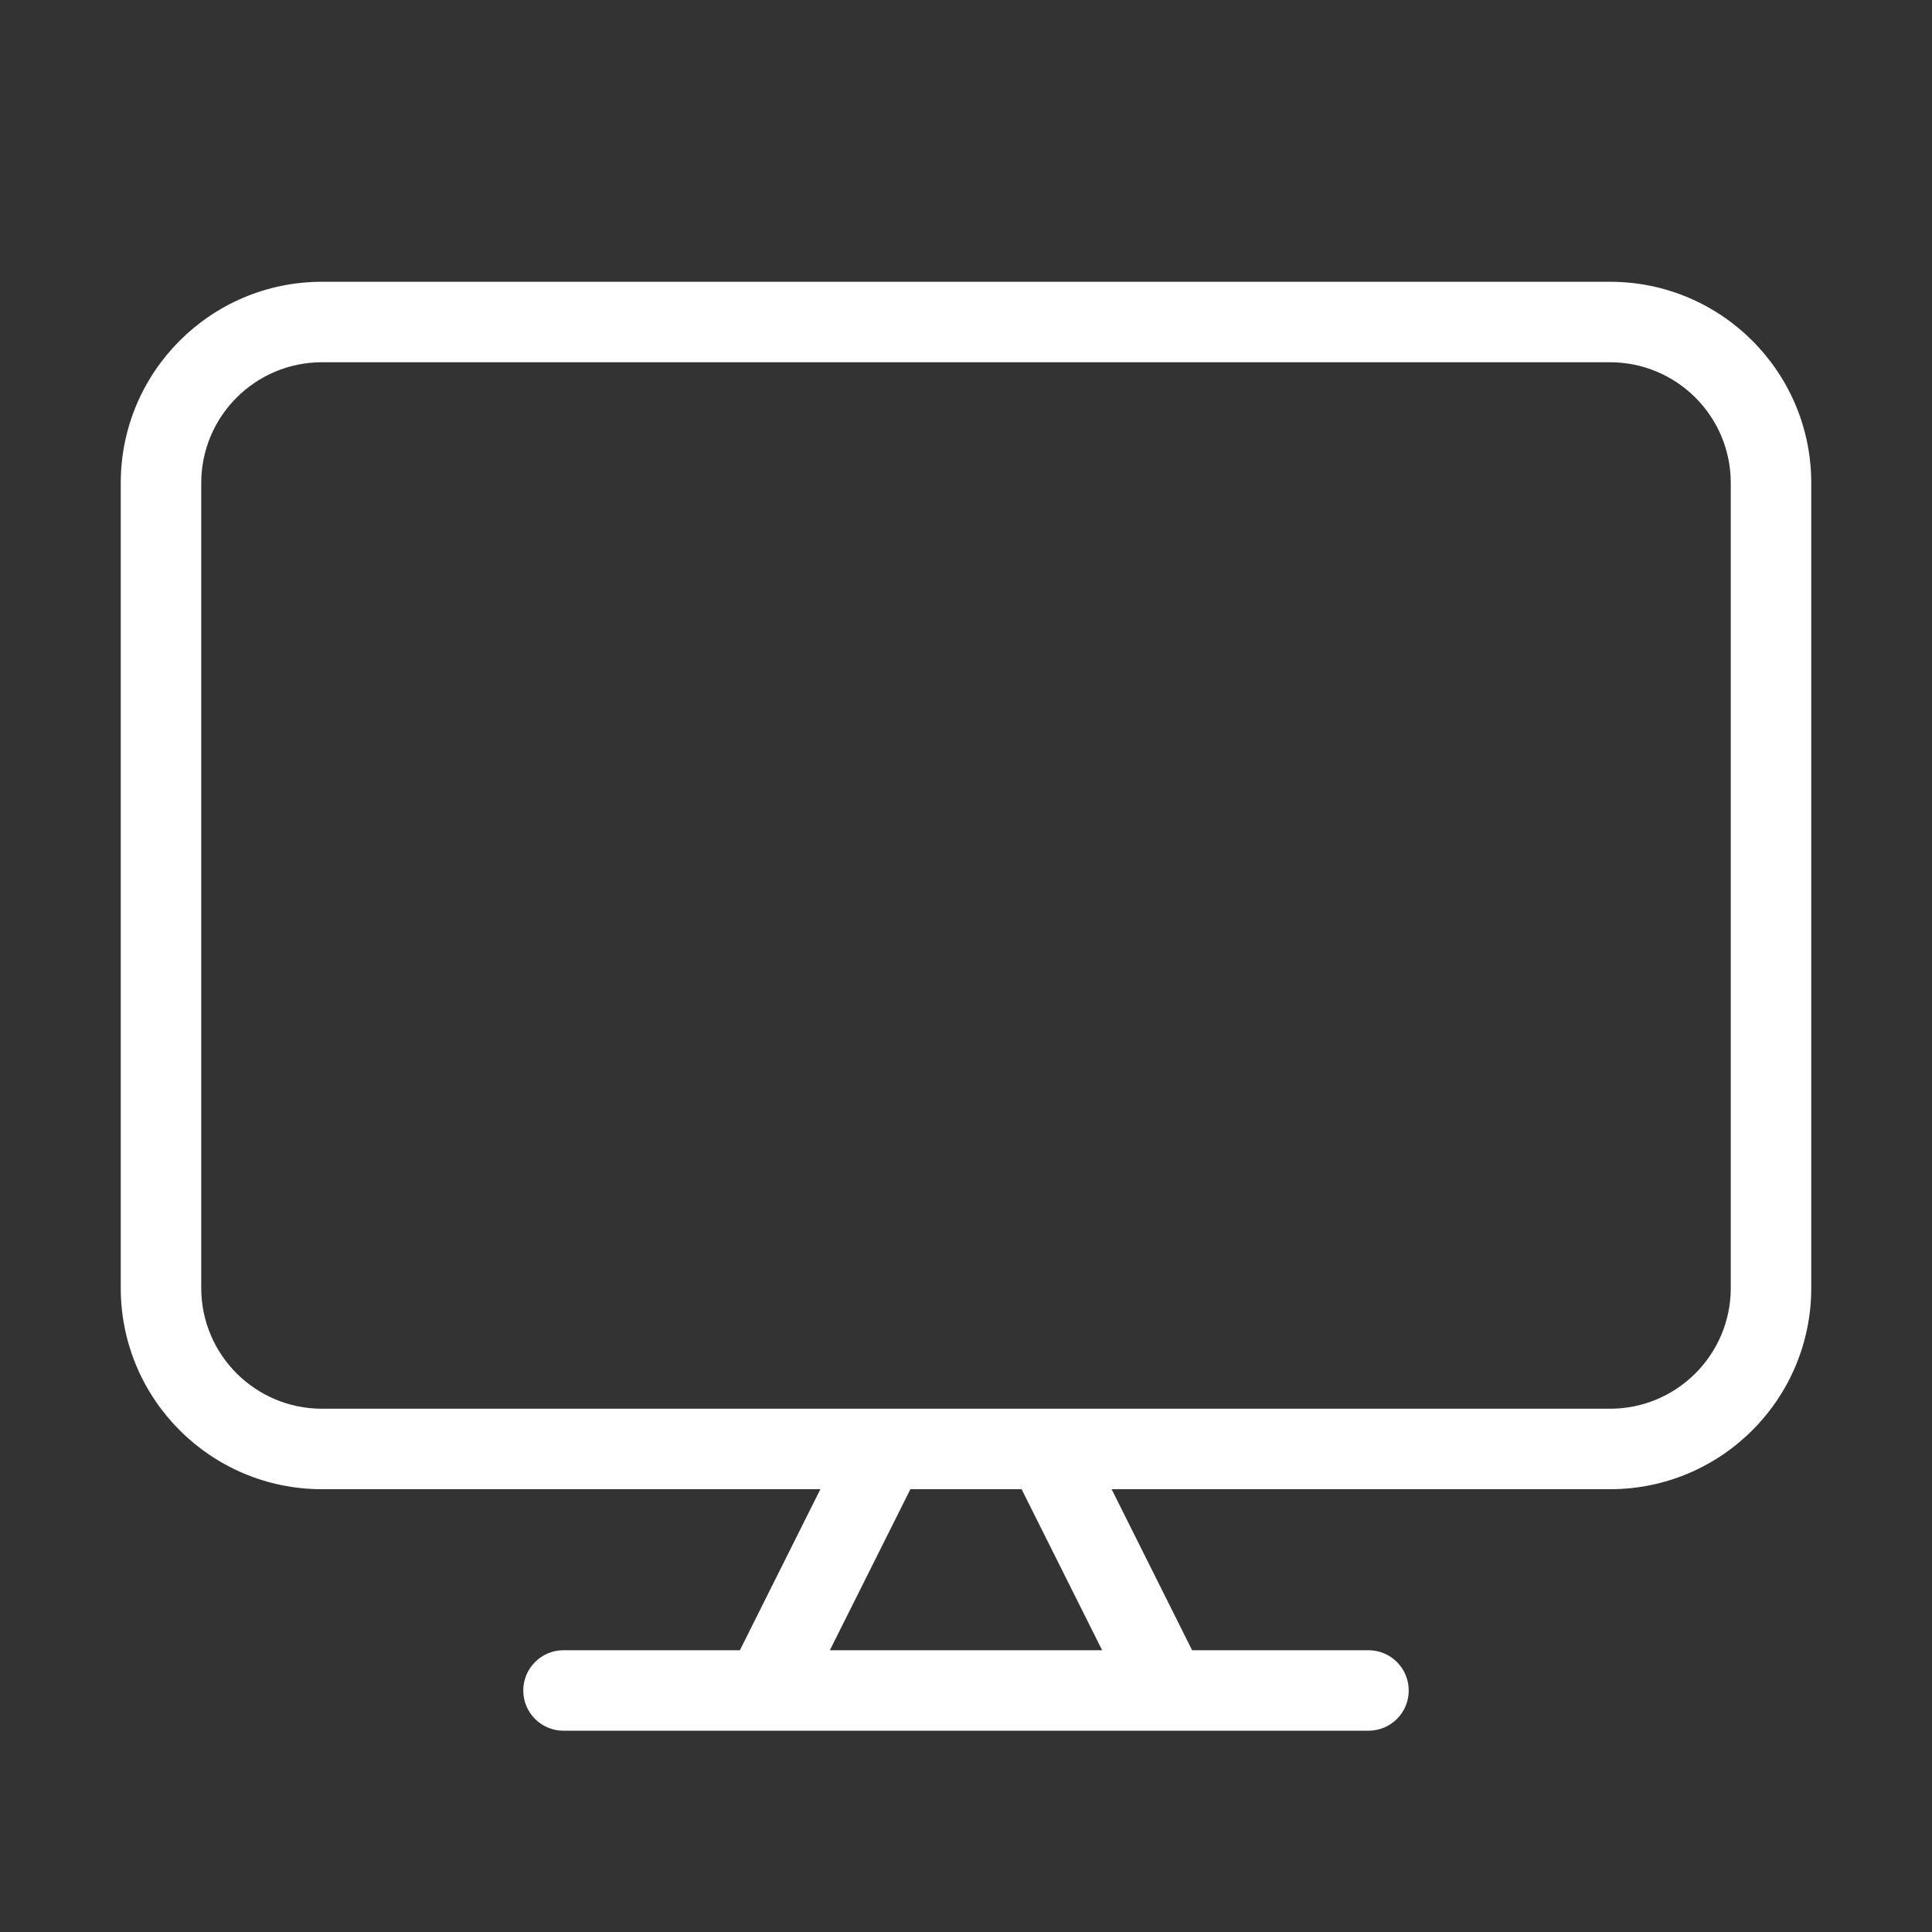 <?xml version="1.0" encoding="UTF-8"?> <svg xmlns="http://www.w3.org/2000/svg" width="32" height="32" viewBox="0 0 32 32" fill="none"><rect x="0" y="0" width="32" height="32" fill="#333333" stroke="none"/><path fill-rule="evenodd" clip-rule="evenodd" d="M5.333 4.667C3.492 4.667 2 6.159 2 8V21.333C2 23.174 3.492 24.666 5.333 24.666H13.588L12.255 27.333H9.333C8.965 27.333 8.667 27.632 8.667 28C8.667 28.368 8.965 28.666 9.333 28.666H12.652C12.662 28.667 12.671 28.667 12.68 28.666H19.32C19.329 28.667 19.338 28.667 19.348 28.666H22.667C23.035 28.666 23.333 28.368 23.333 28C23.333 27.632 23.035 27.333 22.667 27.333H19.745L18.412 24.666H26.667C28.508 24.666 30 23.174 30 21.333V8C30 6.159 28.508 4.667 26.667 4.667H5.333ZM18.255 27.333L16.921 24.666H15.079L13.745 27.333H18.255ZM17.319 23.333C17.328 23.333 17.337 23.333 17.347 23.333H26.667C27.771 23.333 28.667 22.438 28.667 21.333V8C28.667 6.895 27.771 6 26.667 6H5.333C4.229 6 3.333 6.895 3.333 8V21.333C3.333 22.438 4.229 23.333 5.333 23.333H14.653C14.662 23.333 14.672 23.333 14.681 23.333H17.319Z" fill="white"></path></svg> 